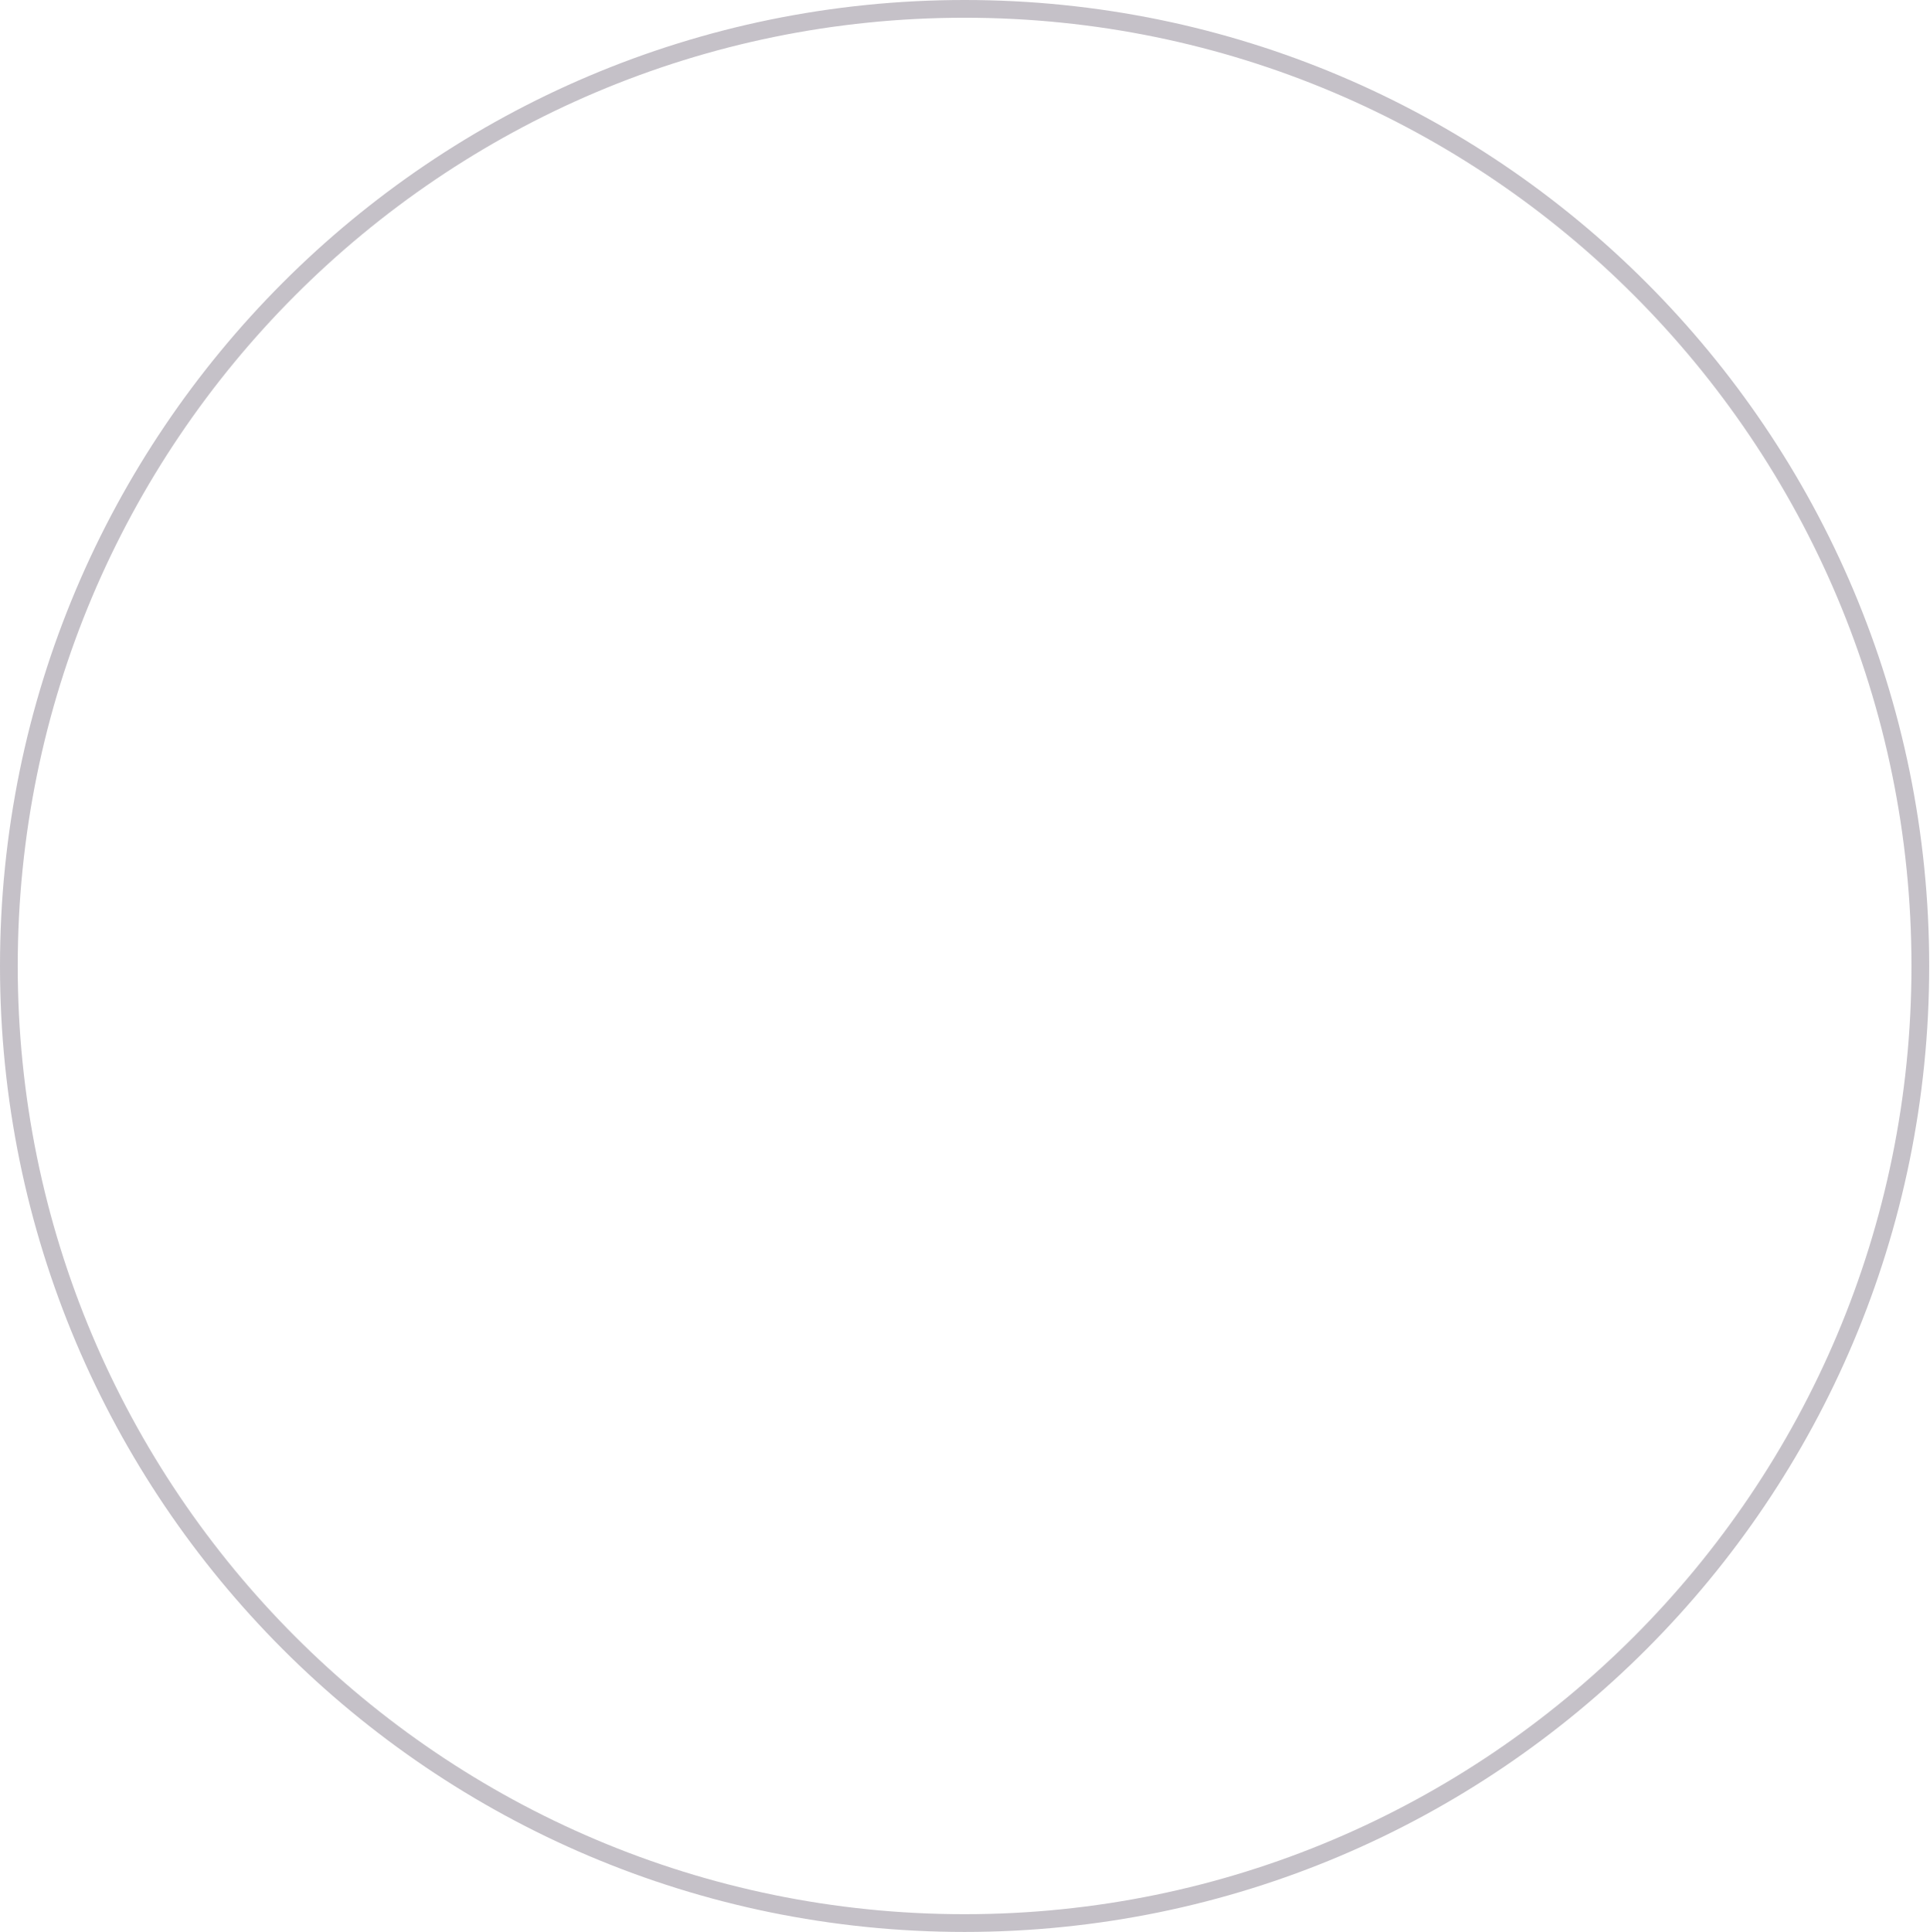 <?xml version="1.0" encoding="UTF-8"?> <svg xmlns="http://www.w3.org/2000/svg" width="1306" height="1307" viewBox="0 0 1306 1307" fill="none"> <path fill-rule="evenodd" clip-rule="evenodd" d="M652.731 1295C1006.58 1295 1293.46 1007.8 1293.46 653.5C1293.46 299.197 1006.58 12.002 652.731 12.002C298.879 12.002 12.002 299.197 12.002 653.5C12.002 1007.8 298.879 1295 652.731 1295ZM652.731 1307C1013.22 1307 1305.46 1014.42 1305.46 653.5C1305.46 292.582 1013.22 0 652.731 0C292.238 0 0 292.582 0 653.5C0 1014.42 292.238 1307 652.731 1307Z" fill="#706677" fill-opacity="0.4"></path> </svg> 